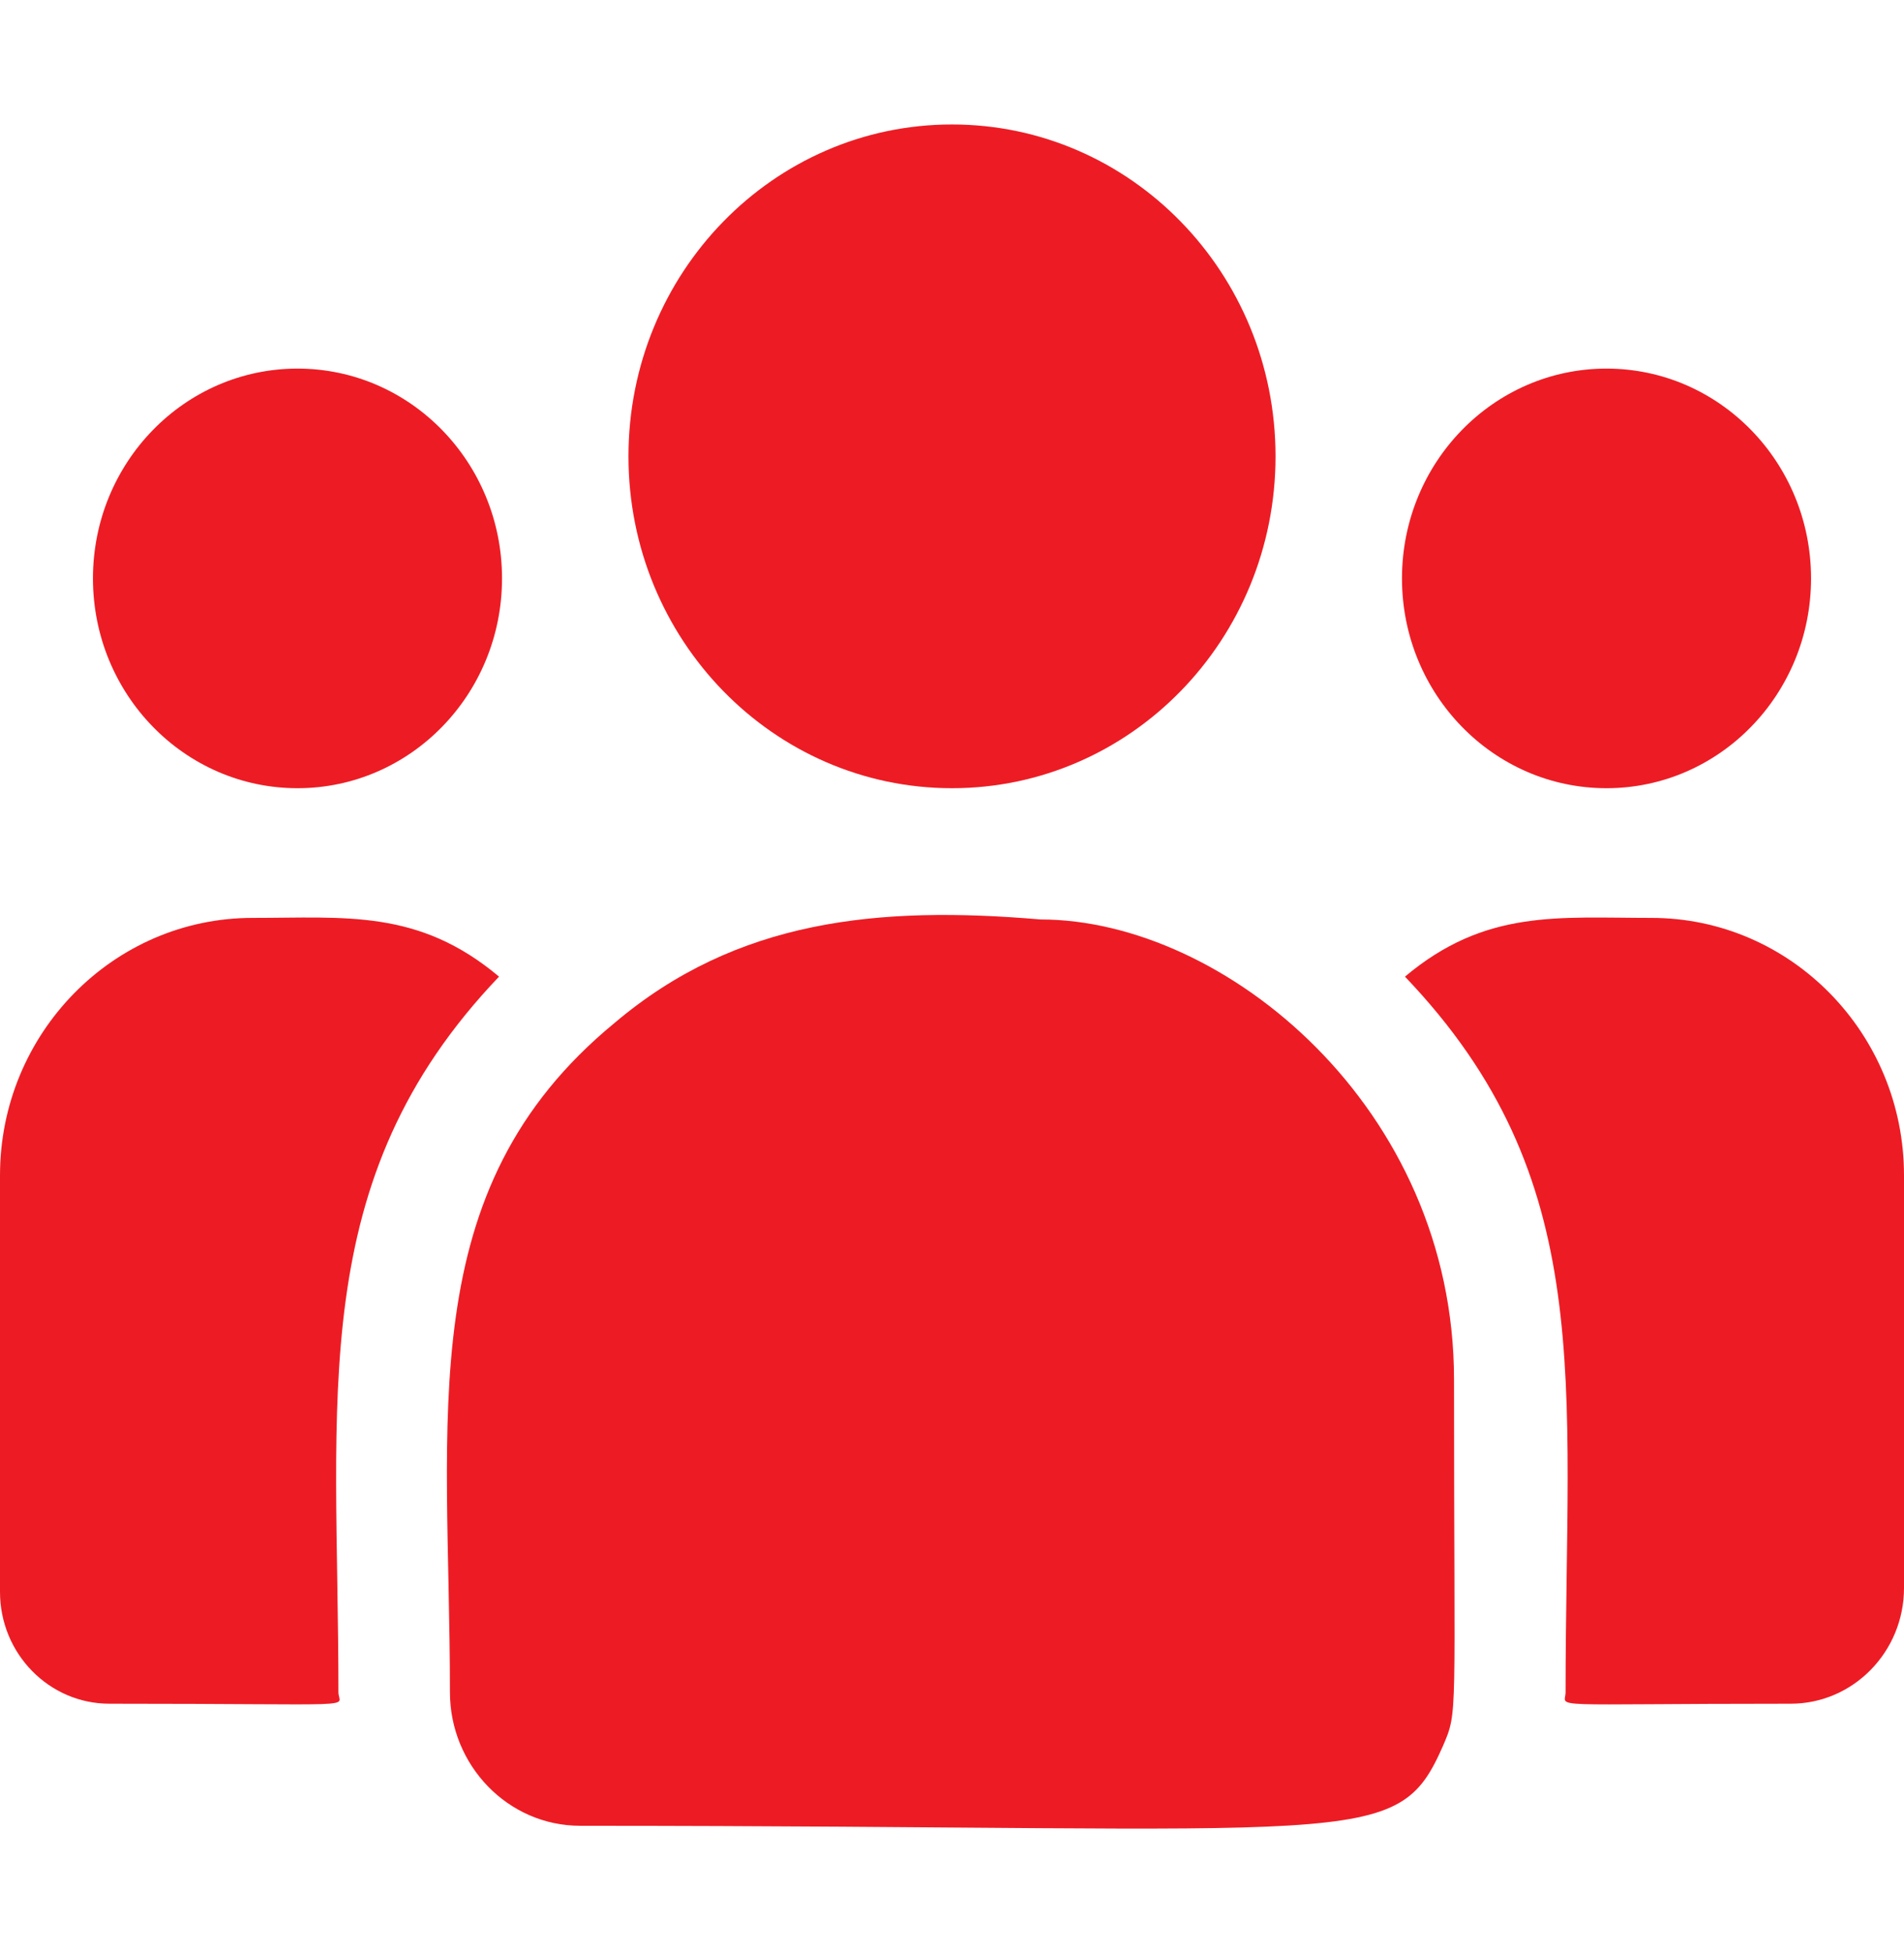 <svg width="39" height="40" viewBox="0 0 39 40" fill="none" xmlns="http://www.w3.org/2000/svg">
<g clip-path="url(#clip0)">
<path d="M19.5 16.143C23.16 16.143 26.127 13.1 26.127 9.346C26.127 5.592 23.16 2.549 19.5 2.549C15.84 2.549 12.873 5.592 12.873 9.346C12.873 13.1 15.84 16.143 19.5 16.143Z" fill="#ED1C24"/>
<path d="M32.906 16.143C35.22 16.143 37.096 14.219 37.096 11.846C37.096 9.473 35.22 7.549 32.906 7.549C30.593 7.549 28.717 9.473 28.717 11.846C28.717 14.219 30.593 16.143 32.906 16.143Z" fill="#ED1C24"/>
<path d="M6.094 16.143C8.408 16.143 10.283 14.219 10.283 11.846C10.283 9.473 8.408 7.549 6.094 7.549C3.78 7.549 1.904 9.473 1.904 11.846C1.904 14.219 3.78 16.143 6.094 16.143Z" fill="#ED1C24"/>
<path d="M10.222 20.002C8.572 18.616 7.079 18.799 5.172 18.799C2.32 18.799 0 21.165 0 24.072V32.604C0 33.867 1.005 34.893 2.24 34.893C7.574 34.893 6.932 34.992 6.932 34.657C6.932 28.611 6.233 24.178 10.222 20.002Z" fill="#ED1C24"/>
<path d="M21.313 18.831C17.983 18.546 15.088 18.834 12.591 20.948C8.412 24.381 9.216 29.003 9.216 34.657C9.216 36.153 10.403 37.393 11.884 37.393C27.962 37.393 28.602 37.925 29.556 35.759C29.869 35.027 29.783 35.26 29.783 28.254C29.783 22.689 25.085 18.831 21.313 18.831Z" fill="#ED1C24"/>
<path d="M33.828 18.799C31.91 18.799 30.425 18.618 28.778 20.002C32.737 24.147 32.068 28.278 32.068 34.657C32.068 34.994 31.535 34.893 36.68 34.893C37.959 34.893 39 33.83 39 32.523V24.072C39 21.165 36.68 18.799 33.828 18.799Z" fill="#ED1C24"/>
</g>
<defs>
<clipPath id="clip0">
<rect width="39" height="40" fill="white"/>
</clipPath>
</defs>
</svg>
